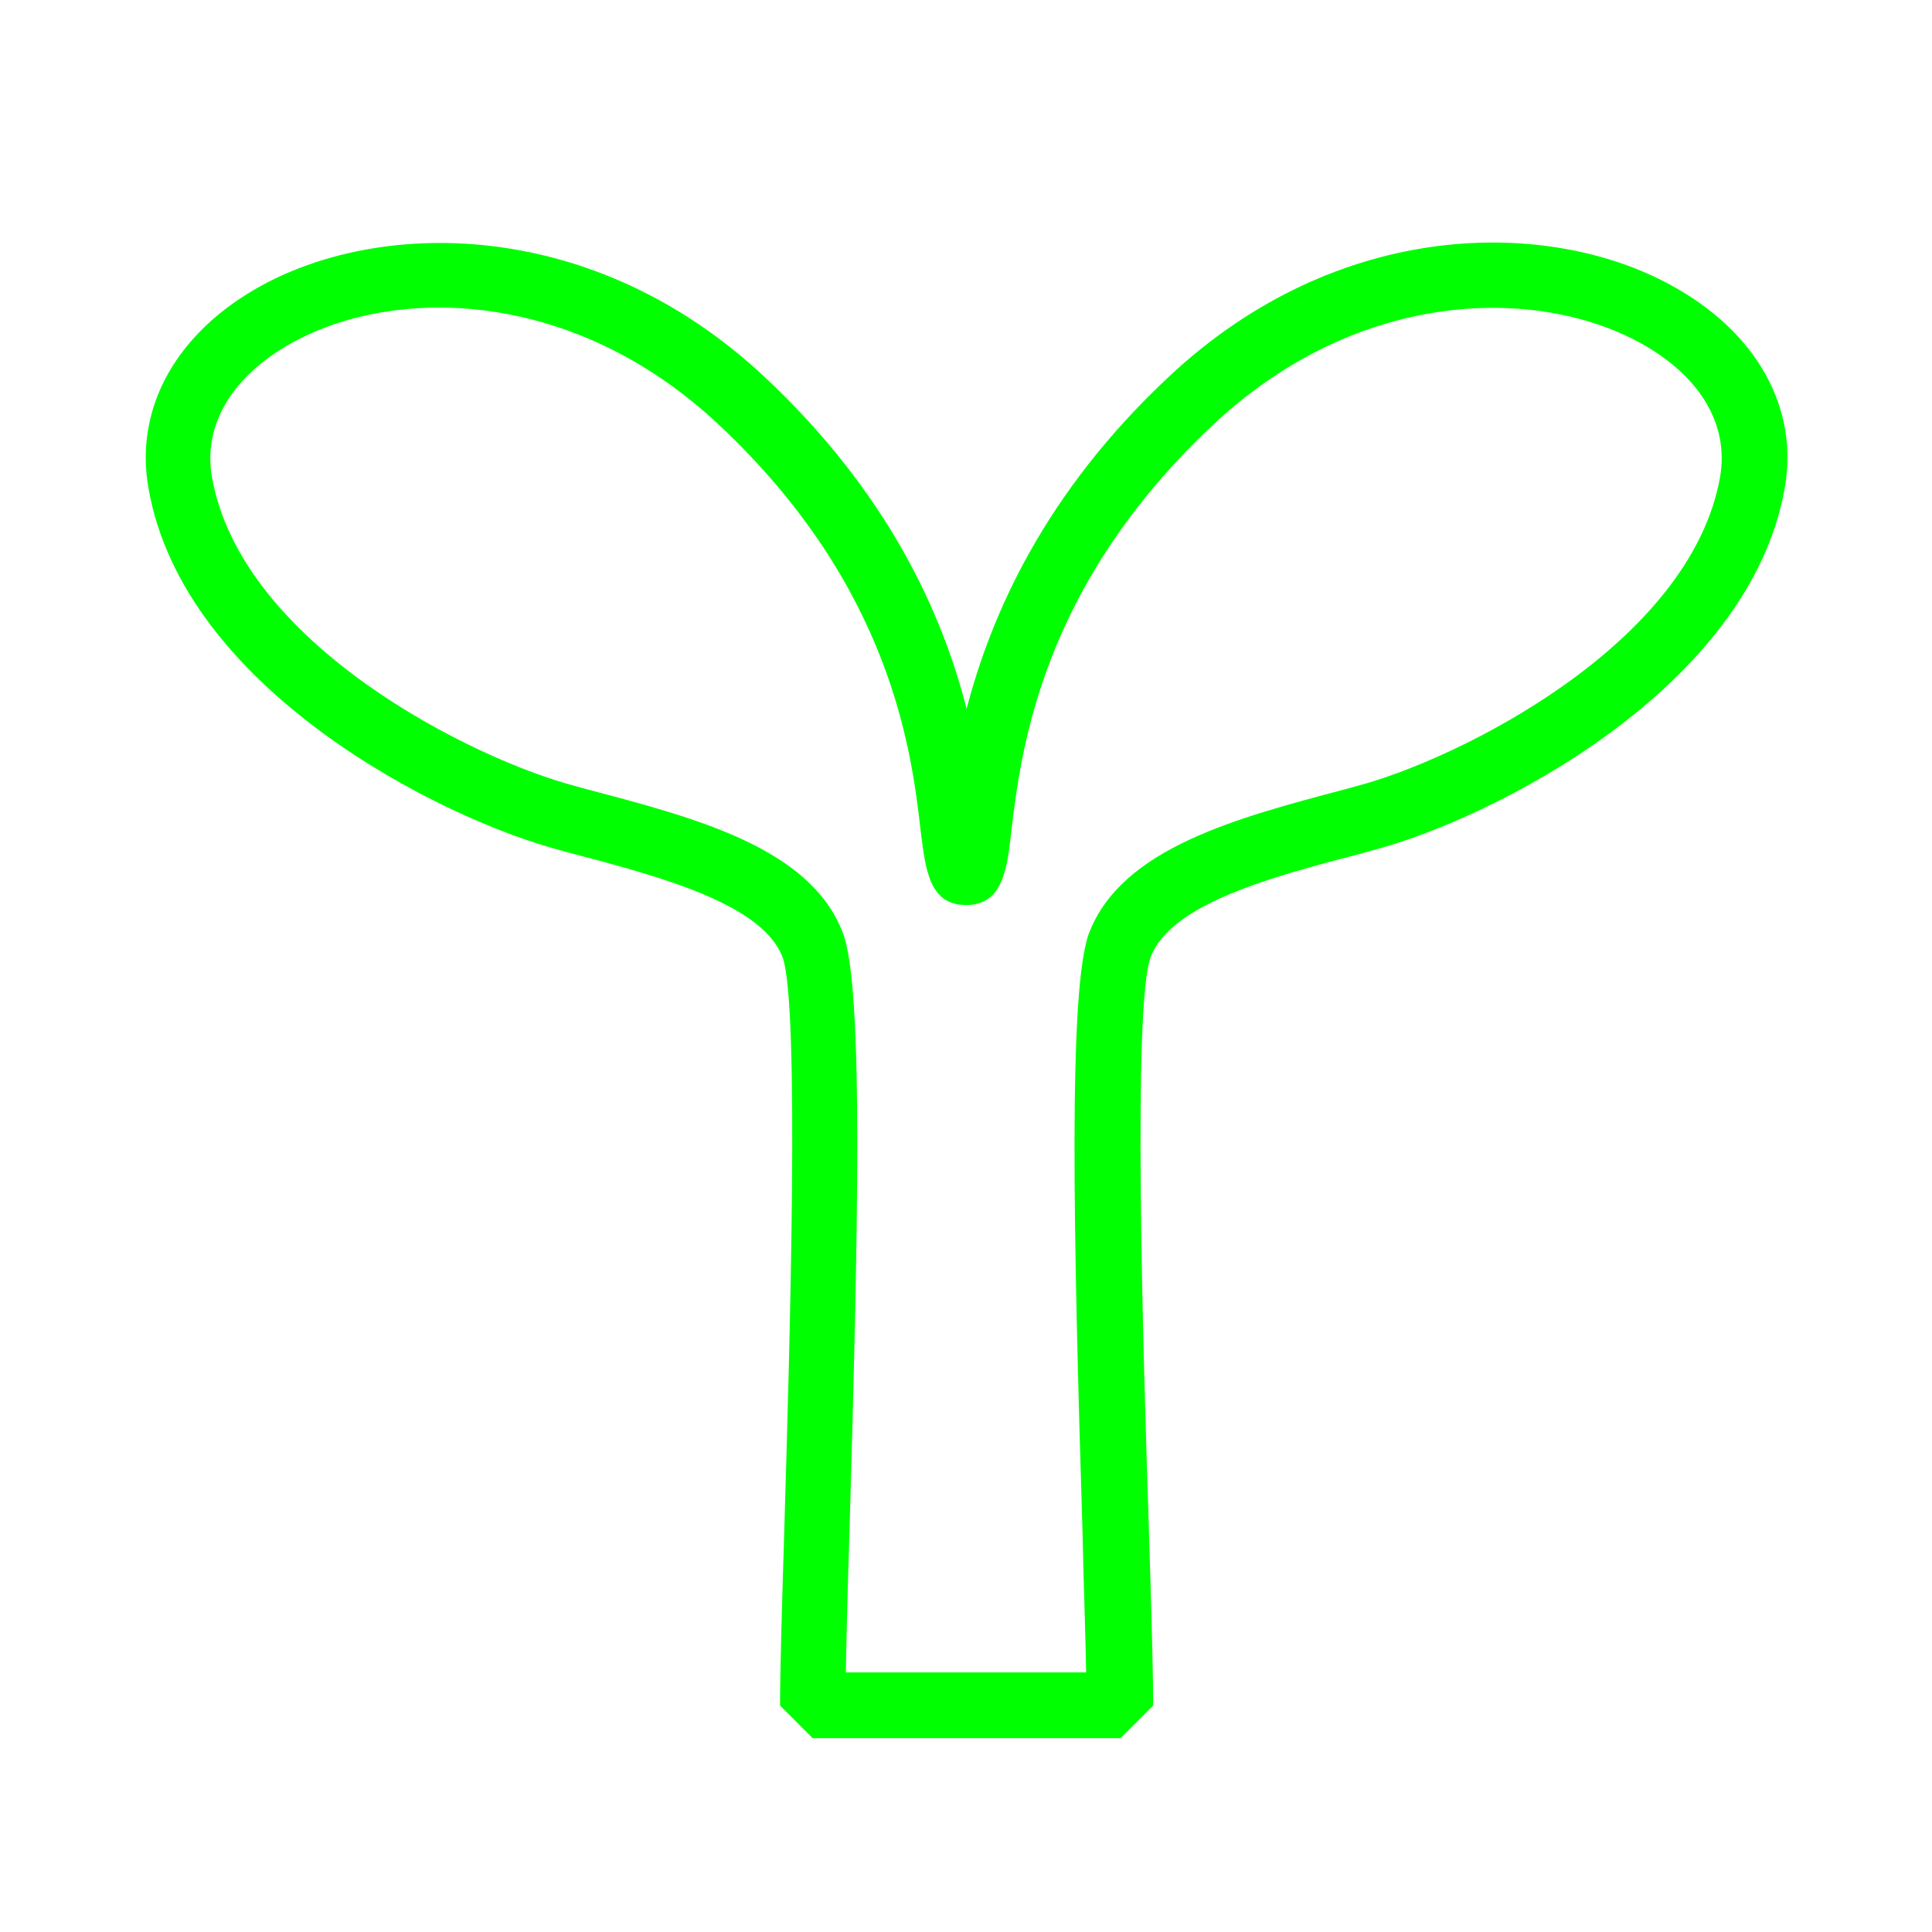 <?xml version="1.0" encoding="UTF-8"?>
<svg id="_2" data-name="2" xmlns="http://www.w3.org/2000/svg" viewBox="0 0 32 32">
  <defs>
    <style>
      .cls-1 {
        fill: lime;
      }
    </style>
  </defs>
  <path class="cls-1" d="M18.54,28.79h-5.08l-.54-.54c0-.56.03-1.59.07-2.9.09-3.05.26-8.73-.03-9.5-.34-.88-2.02-1.33-3.51-1.72l-.18-.05c-1.97-.52-6.23-2.66-6.81-5.99-.24-1.34.47-2.6,1.89-3.37,2.03-1.1,5.5-1.1,8.3,1.51,2.09,1.95,2.97,3.98,3.36,5.51.4-1.53,1.27-3.56,3.36-5.51,2.8-2.62,6.27-2.62,8.3-1.51,1.42.77,2.13,2.03,1.89,3.37-.59,3.32-4.84,5.47-6.81,5.99l-.18.05c-1.49.39-3.17.83-3.51,1.72-.3.77-.13,6.45-.03,9.5.04,1.31.07,2.34.07,2.9l-.54.54ZM14.01,27.7h3.98c-.01-.59-.04-1.41-.06-2.32-.15-4.9-.24-9.02.11-9.93.54-1.4,2.43-1.9,4.25-2.38l.18-.05c1.68-.44,5.53-2.35,6.02-5.12.15-.87-.33-1.68-1.34-2.23-1.7-.92-4.63-.9-7.04,1.35-2.88,2.69-3.2,5.43-3.36,6.75-.07.63-.14,1.22-.75,1.22s-.67-.59-.75-1.22c-.15-1.32-.48-4.06-3.36-6.75-2.41-2.25-5.34-2.28-7.04-1.35-1,.55-1.49,1.36-1.34,2.23.49,2.78,4.34,4.68,6.02,5.12l.18.05c1.82.48,3.71.97,4.25,2.38.35.9.25,5.03.11,9.93-.03.91-.05,1.73-.06,2.32Z"/>
</svg>